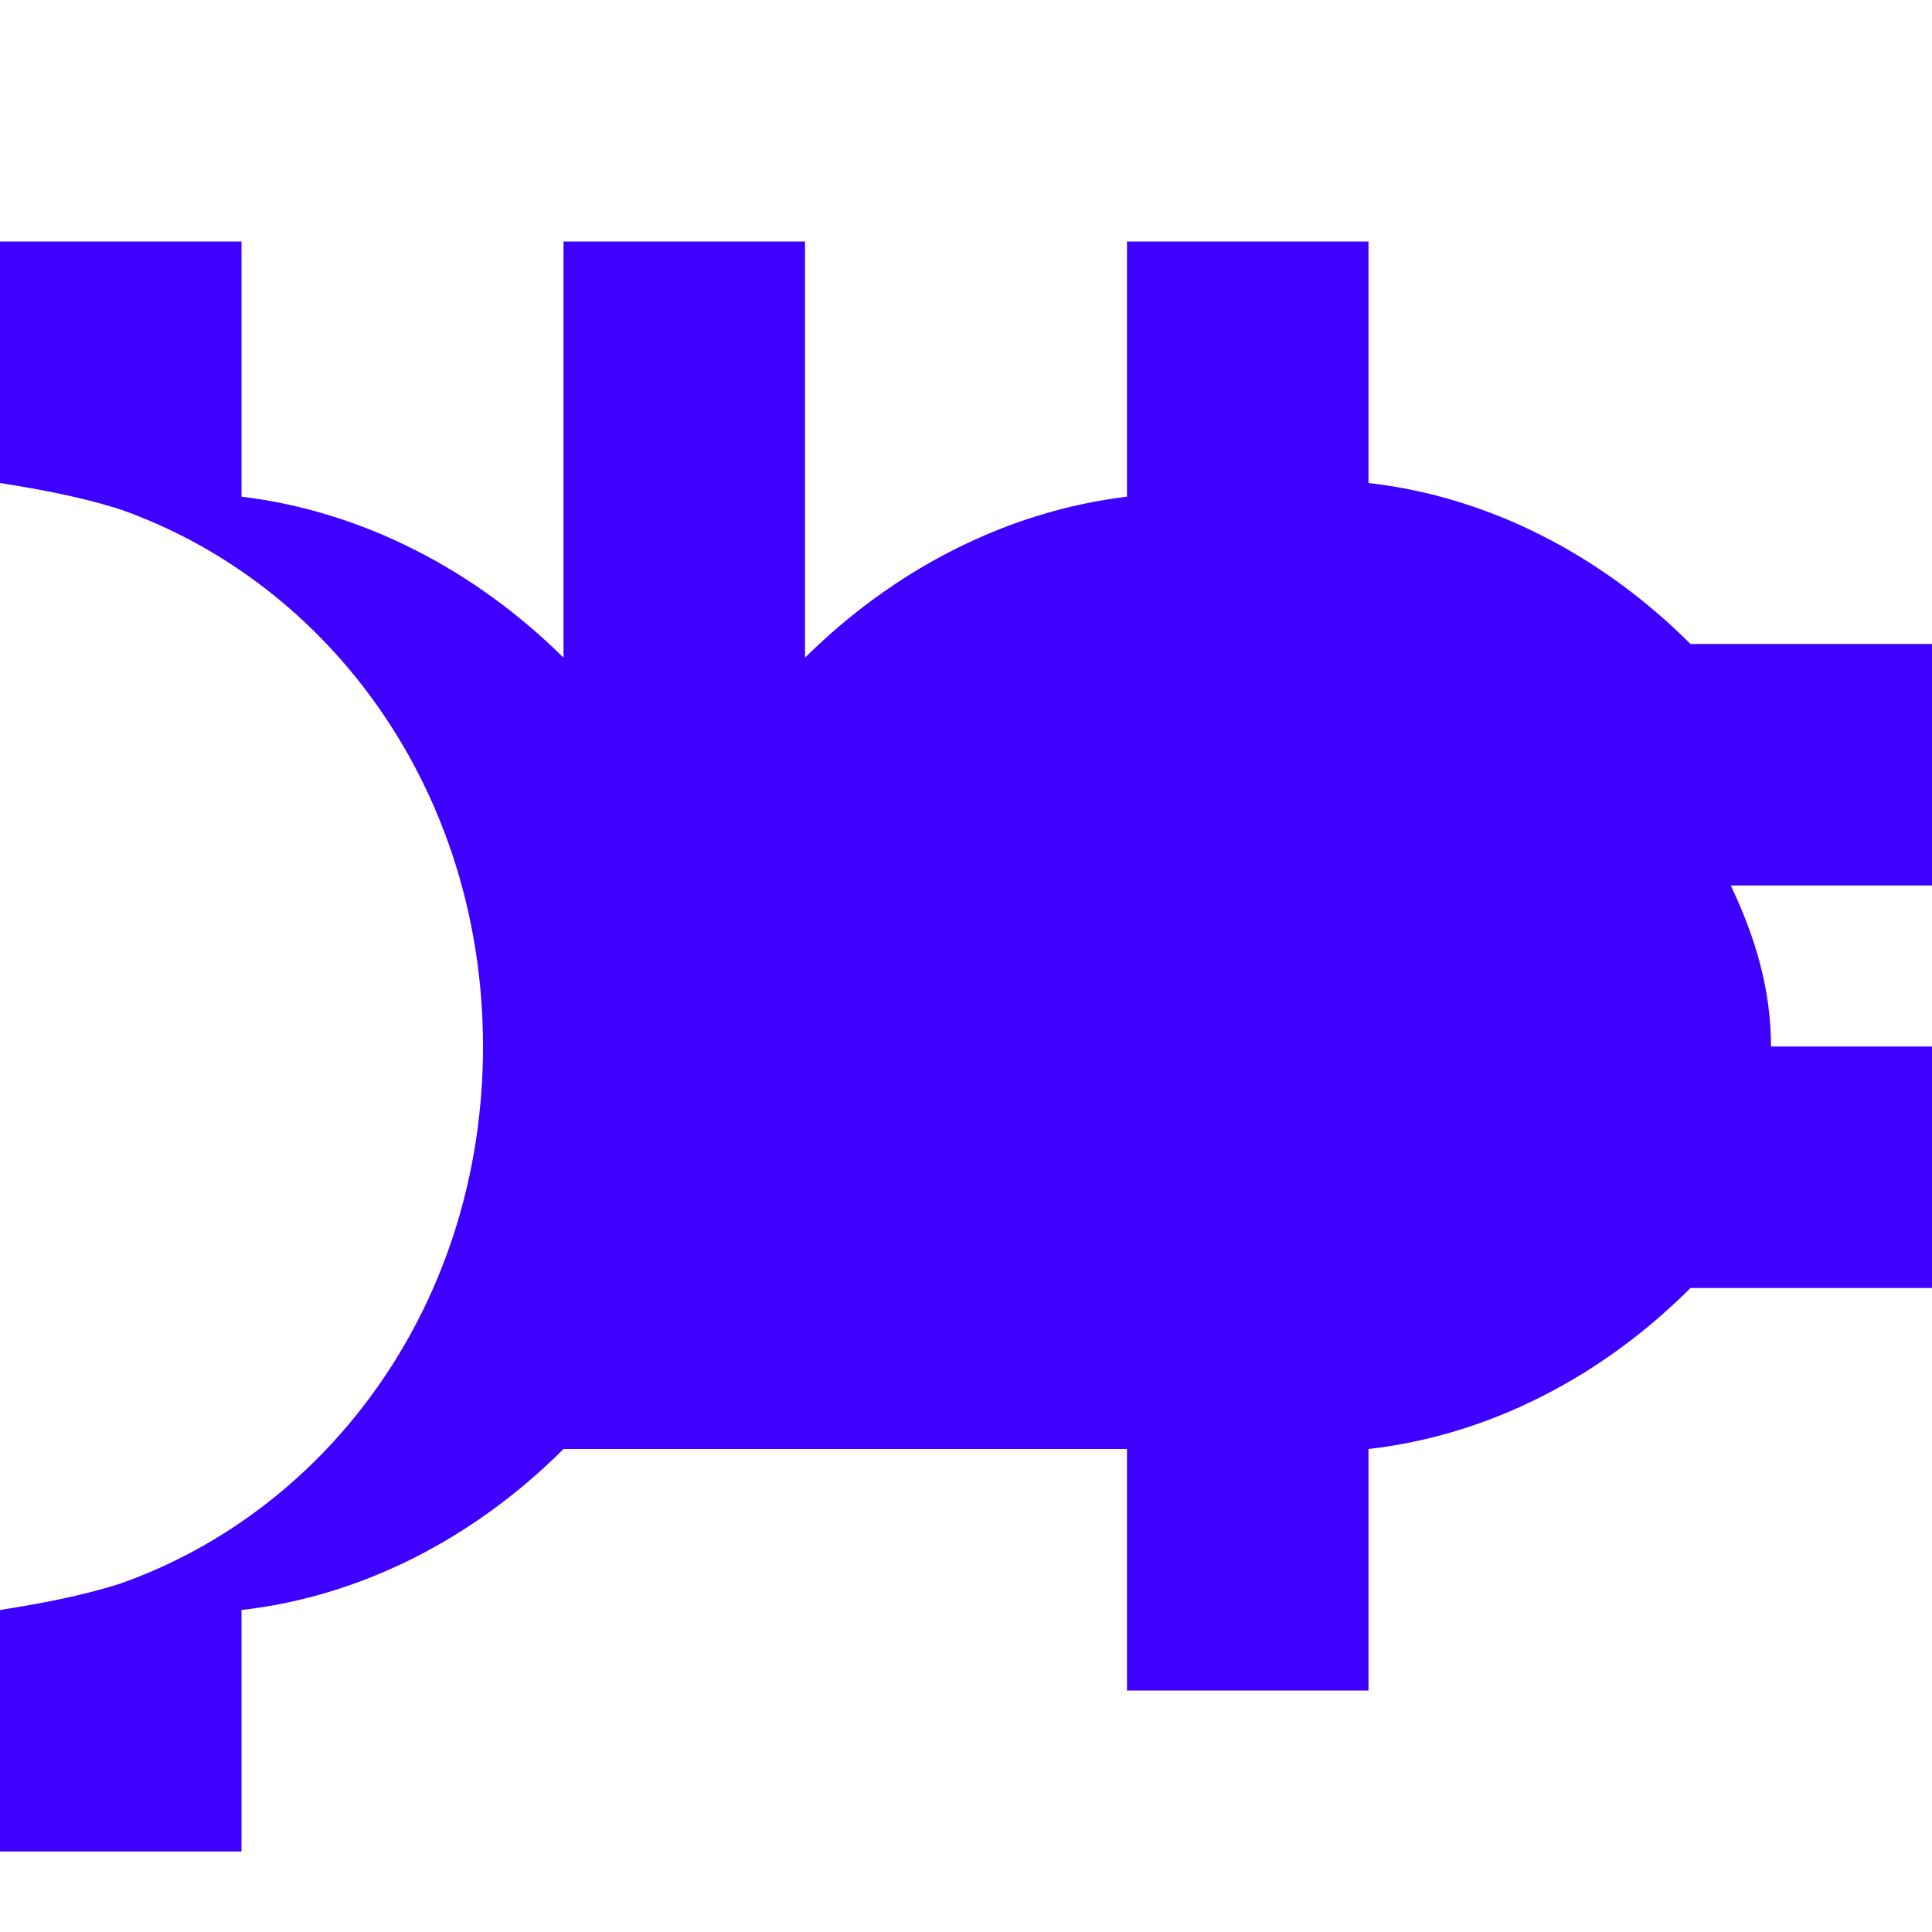 <svg xmlns="http://www.w3.org/2000/svg" viewBox="0 0 24 24" width="24" height="24">
  <style>
    path {
      fill: #3E00FF;
    }
    @media (prefers-color-scheme: dark) {
      path {
        fill: #C6FF00;
      }
    }
  </style>
  <path d="M21,18H24V15H21.5C21.81,14.35 22,13.7 22,13C22,12.3 21.81,11.65 21.5,11H24V8H21C19.9,6.9 18.5,6.17 17,6V3H14V6.17C12.5,6.35 11.1,7.08 10,8.17V3H7V8.17C5.9,7.08 4.5,6.35 3,6.17V3H0V6C0.5,6.08 1,6.17 1.5,6.33C4.1,7.25 6,9.83 6,13C6,16.17 4.1,18.75 1.5,19.67C1,19.83 0.5,19.92 0,20V23H3V20C4.5,19.83 5.9,19.1 7,18H14V21H17V18C18.5,17.83 19.9,17.1 21,16H24V13H22C22,13.7 21.81,14.35 21.5,15H24V18H21Z" />
</svg> 